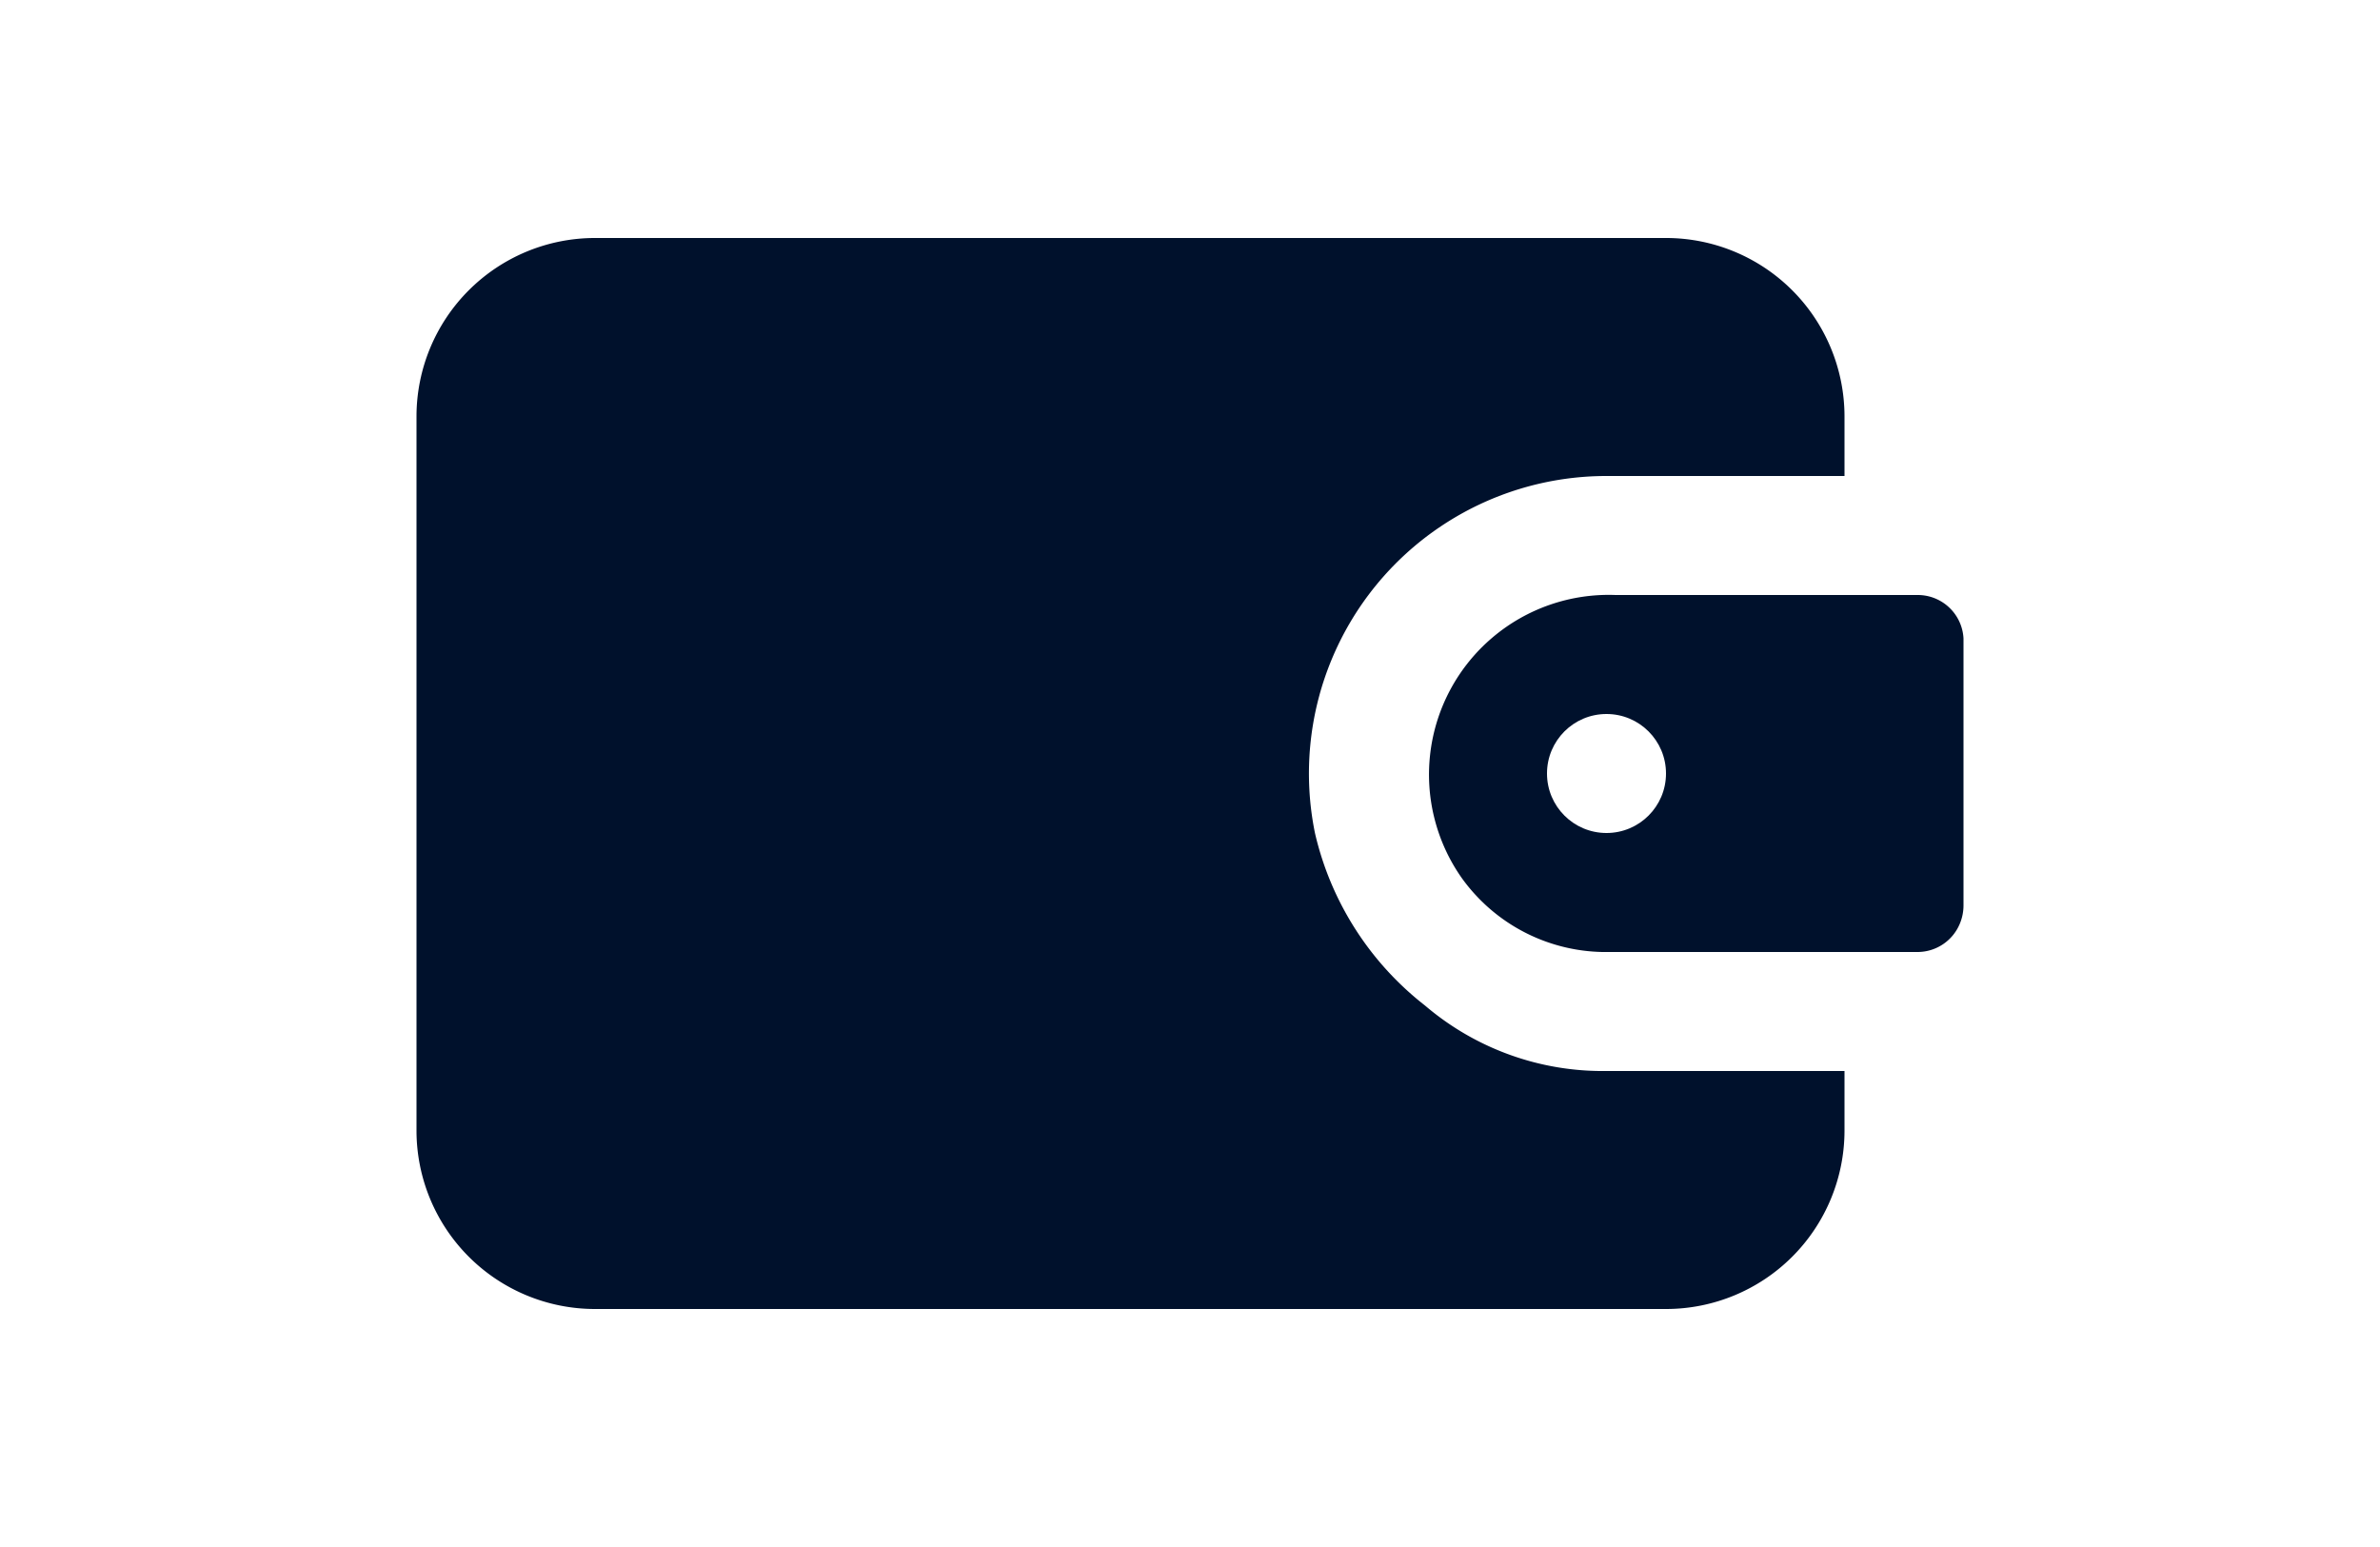 <svg xmlns="http://www.w3.org/2000/svg" width="40" height="26" fill="none" viewBox="0 0 40 26"><path fill="#fff" d="M0 0h40v26H0z"/><path fill="#00112C" d="M27 18a4.6 4.6 0 0 1-3.05-1.1A5.14 5.14 0 0 1 22.1 14 5 5 0 0 1 27 8h4V7a3 3 0 0 0-3-3H10a3 3 0 0 0-3 3v12a3 3 0 0 0 3 3h18a3 3 0 0 0 3-3v-1h-4Z"/><path fill="#00112C" d="M32.23 10h-5.08a3.02 3.02 0 0 0-2.58 4.76A2.98 2.98 0 0 0 27.05 16h5.18a.77.77 0 0 0 .71-.48.8.8 0 0 0 .06-.3v-4.49a.77.77 0 0 0-.77-.73Z"/><circle cx="27" cy="13" r="1" fill="#fff"/></svg>